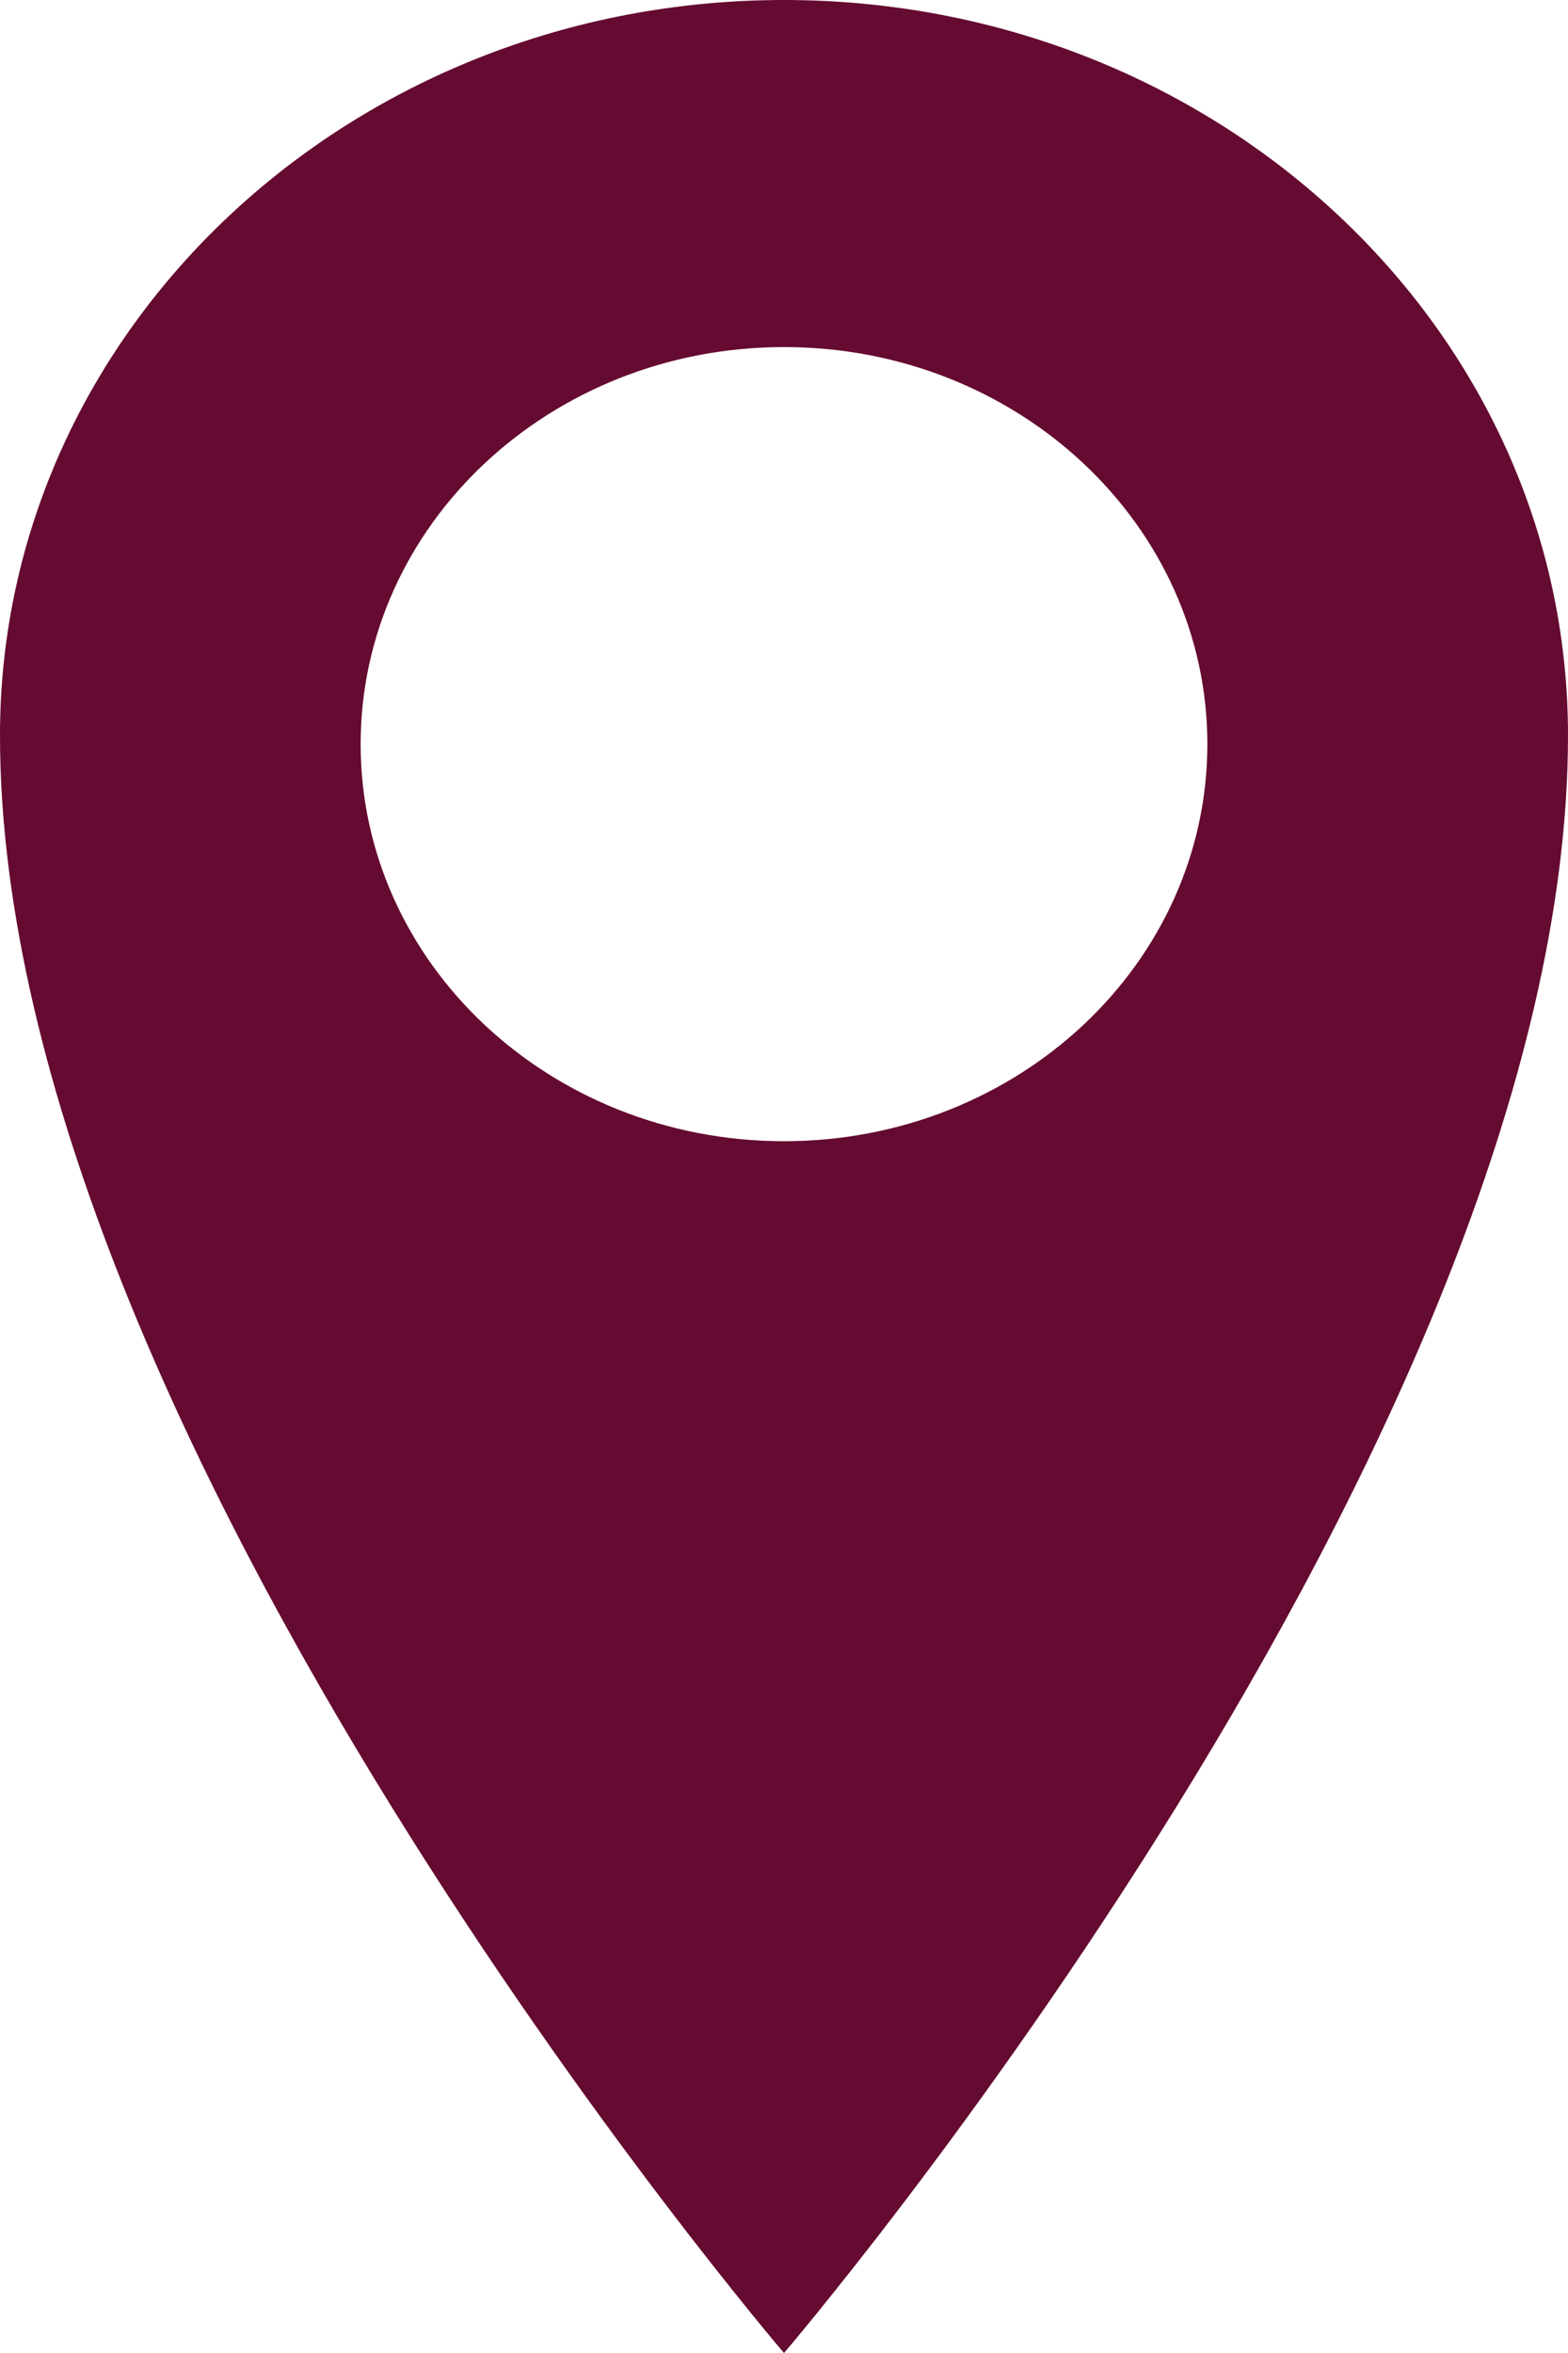 <svg height="24" viewBox="0 0 16 24" width="16" xmlns="http://www.w3.org/2000/svg"><g fill="none" fill-rule="evenodd" transform="translate(-4)"><path d="m0 0h24v24h-24z"/><path d="m12 11.64c-2.386 0-4.32-1.813-4.32-4.05 0-2.236 1.934-4.05 4.32-4.05 2.386 0 4.32 1.813 4.32 4.05 0 2.237-1.934 4.05-4.32 4.05zm0-11.64c-4.419 0-8 3.358-8 7.5 0 7.161 8 16.5 8 16.5s8-9.339 8-16.5c0-4.142-3.582-7.5-8-7.5z" fill="#650a30" fill-rule="evenodd"/></g></svg>

